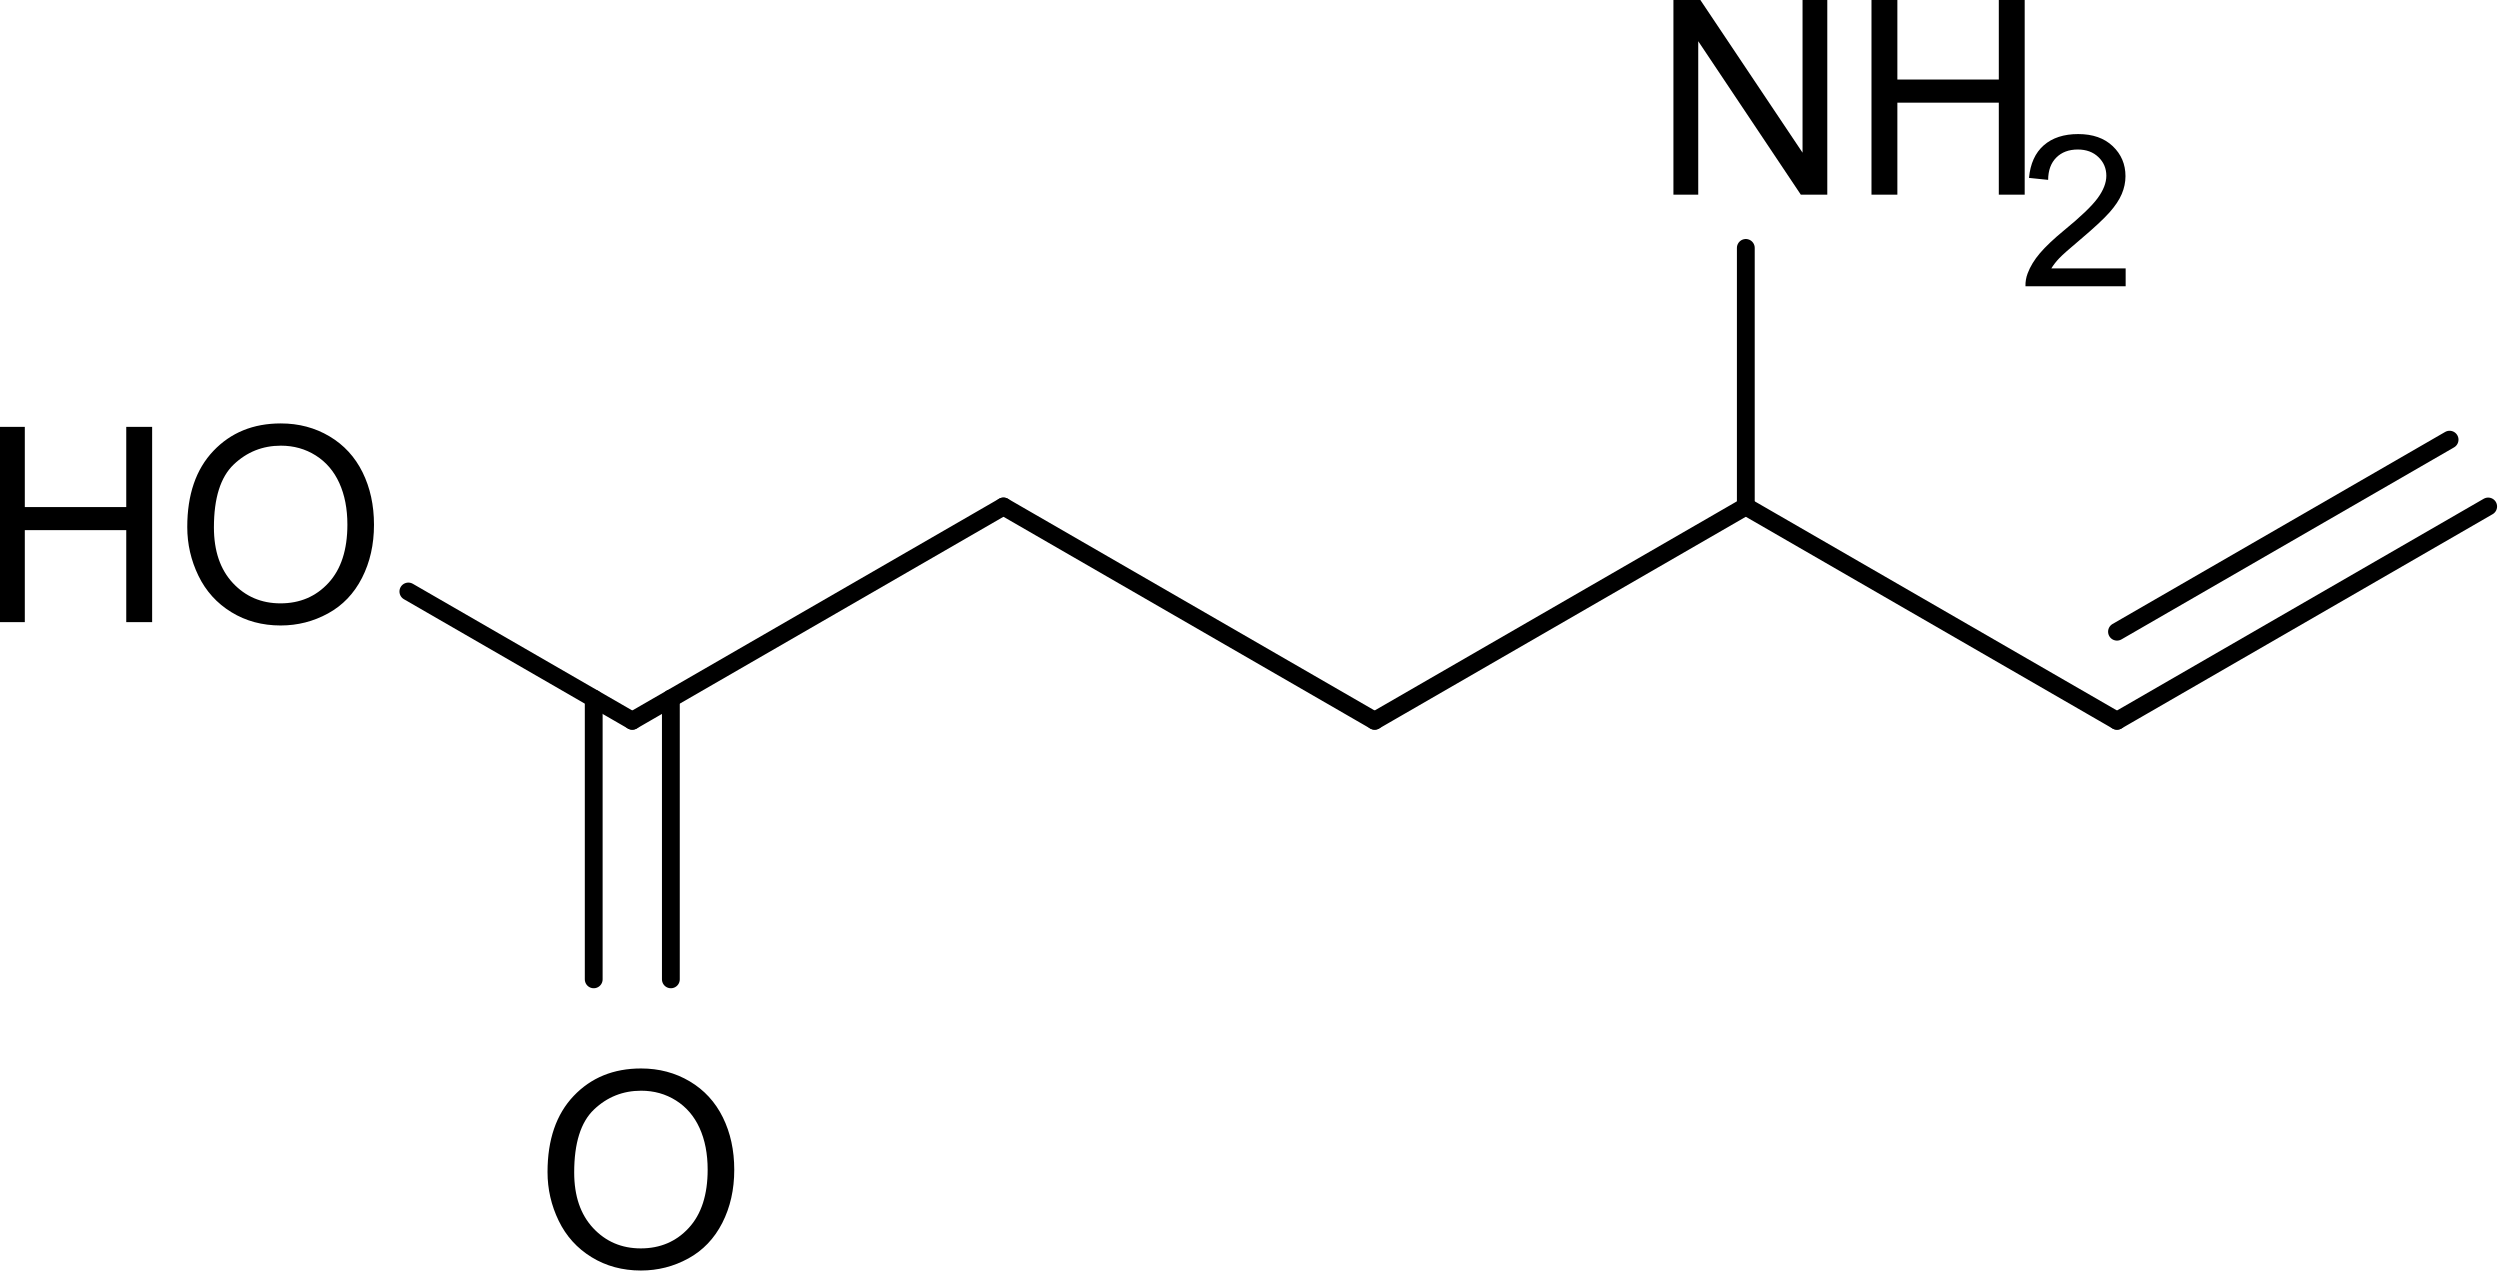 <?xml version="1.0" encoding="UTF-8"?>
<svg width="655pt" version="1.1" xmlns="http://www.w3.org/2000/svg" height="335pt" viewBox="0 0 655 335" xmlns:xlink="http://www.w3.org/1999/xlink">
 <defs>
  <clipPath id="Clip0">
   <path d="M0 0 L654.515 0 L654.515 333.031 L0 333.031 L0 0 Z" transform="translate(-0.281, -0.156)"/>
  </clipPath>
  <clipPath id="Clip1">
   <path d="M0 0 L654.515 0 L654.515 333.031 L0 333.031 L0 0 Z" transform="translate(-0.281, -0.156)"/>
  </clipPath>
  <clipPath id="Clip2">
   <path d="M0 0 L654.515 0 L654.515 333.031 L0 333.031 L0 0 Z" transform="translate(-0.281, -0.156)"/>
  </clipPath>
 </defs>
 <g id="Background">
  <g id="Group3" clip-path="url(#Clip0)">
   <g id="Group2" clip-path="url(#Clip1)">
    <g id="Group1" clip-path="url(#Clip2)">
     <path style="fill:#000000; fill-rule:evenodd;stroke:none;" d="M0 51.156 L0 0 L6.953 0 L33.828 40.156 L33.828 0 L40.312 0 L40.312 51.156 L33.375 51.156 L6.5 10.953 L6.5 51.156 L0 51.156 Z M51.891 51.156 L51.891 0 L58.672 0 L58.672 21 L85.25 21 L85.25 0 L92.031 0 L92.031 51.156 L85.25 51.156 L85.25 27.047 L58.672 27.047 L58.672 51.156 L51.891 51.156 Z" transform="translate(438.438, -0.156)"/>
     <path style="fill:#000000; fill-rule:evenodd;stroke:none;" d="M26.281 35.188 L26.281 39.875 L0.031 39.875 C0 38.698 0.193 37.568 0.609 36.484 C1.276 34.703 2.346 32.945 3.82 31.211 C5.294 29.477 7.417 27.469 10.188 25.188 C14.51 21.656 17.43 18.857 18.945 16.789 C20.461 14.721 21.219 12.766 21.219 10.922 C21.219 8.995 20.529 7.367 19.148 6.039 C17.768 4.711 15.969 4.047 13.75 4.047 C11.396 4.047 9.516 4.75 8.109 6.156 C6.703 7.562 5.99 9.51 5.969 12 L0.953 11.484 C1.297 7.755 2.589 4.909 4.828 2.945 C7.068 0.982 10.078 0 13.859 0 C17.662 0 20.674 1.057 22.898 3.172 C25.122 5.286 26.234 7.906 26.234 11.031 C26.234 12.615 25.909 14.175 25.258 15.711 C24.607 17.247 23.526 18.865 22.016 20.562 C20.505 22.26 18 24.588 14.5 27.547 C11.573 30.005 9.695 31.672 8.867 32.547 C8.039 33.422 7.354 34.302 6.812 35.188 L26.281 35.188 Z" transform="translate(530.641, 35.125)"/>
     <path style="fill:#000000; fill-rule:evenodd;stroke:none;" d="M0 52.062 L0 0.906 L6.781 0.906 L6.781 21.906 L33.359 21.906 L33.359 0.906 L40.141 0.906 L40.141 52.062 L33.359 52.062 L33.359 27.953 L6.781 27.953 L6.781 52.062 L0 52.062 Z M49.344 27.141 C49.344 18.651 51.625 12.005 56.188 7.203 C60.75 2.401 66.635 0 73.844 0 C78.562 0 82.818 1.128 86.609 3.383 C90.401 5.638 93.292 8.784 95.281 12.82 C97.271 16.857 98.266 21.432 98.266 26.547 C98.266 31.734 97.219 36.378 95.125 40.477 C93.031 44.575 90.065 47.677 86.227 49.781 C82.388 51.885 78.25 52.938 73.812 52.938 C68.99 52.938 64.682 51.773 60.891 49.445 C57.099 47.117 54.227 43.94 52.273 39.914 C50.32 35.888 49.344 31.63 49.344 27.141 Z M56.328 27.25 C56.328 33.417 57.984 38.273 61.297 41.82 C64.609 45.367 68.766 47.141 73.766 47.141 C78.87 47.141 83.068 45.349 86.359 41.766 C89.651 38.182 91.297 33.099 91.297 26.516 C91.297 22.349 90.591 18.713 89.18 15.609 C87.768 12.505 85.708 10.099 83 8.391 C80.292 6.682 77.25 5.828 73.875 5.828 C69.083 5.828 64.961 7.474 61.508 10.766 C58.055 14.057 56.328 19.552 56.328 27.25 Z" transform="translate(-0.281, 110.938)"/>
     <path style="fill:#000000; fill-rule:evenodd;stroke:none;" d="M0 27.141 C0 18.651 2.281 12.005 6.844 7.203 C11.406 2.401 17.292 0 24.5 0 C29.219 0 33.474 1.128 37.266 3.383 C41.057 5.638 43.948 8.784 45.938 12.82 C47.927 16.857 48.922 21.432 48.922 26.547 C48.922 31.734 47.875 36.378 45.781 40.477 C43.688 44.575 40.721 47.677 36.883 49.781 C33.044 51.885 28.906 52.938 24.469 52.938 C19.646 52.938 15.338 51.773 11.547 49.445 C7.755 47.117 4.883 43.94 2.93 39.914 C0.977 35.888 0 31.63 0 27.141 Z M6.984 27.25 C6.984 33.417 8.641 38.273 11.953 41.82 C15.266 45.367 19.422 47.141 24.422 47.141 C29.526 47.141 33.724 45.349 37.016 41.766 C40.307 38.182 41.953 33.099 41.953 26.516 C41.953 22.349 41.247 18.713 39.836 15.609 C38.425 12.505 36.365 10.099 33.656 8.391 C30.948 6.682 27.906 5.828 24.531 5.828 C19.74 5.828 15.617 7.474 12.164 10.766 C8.711 14.057 6.984 19.552 6.984 27.25 Z" transform="translate(143.453, 279.938)"/>
     <path style="fill:none;stroke:#000000; stroke-width:4.667; stroke-linecap:round; stroke-linejoin:bevel; stroke-dasharray:none;" d="M0 0 L0 67.745 " transform="translate(457.404, 64.953)"/>
     <path style="fill:none;stroke:#000000; stroke-width:4.667; stroke-linecap:round; stroke-linejoin:bevel; stroke-dasharray:none;" d="M97.248 0 L0 56.146 " transform="translate(360.156, 132.698)"/>
     <path style="fill:none;stroke:#000000; stroke-width:4.667; stroke-linecap:round; stroke-linejoin:bevel; stroke-dasharray:none;" d="M97.248 56.146 L0 0 " transform="translate(262.908, 132.698)"/>
     <path style="fill:none;stroke:#000000; stroke-width:4.667; stroke-linecap:round; stroke-linejoin:bevel; stroke-dasharray:none;" d="M97.248 0 L0 56.146 " transform="translate(165.66, 132.698)"/>
     <path style="fill:none;stroke:#000000; stroke-width:4.667; stroke-linecap:round; stroke-linejoin:bevel; stroke-dasharray:none;" d="M58.669 33.872 L0 0 " transform="translate(106.991, 154.972)"/>
     <path style="fill:none;stroke:#000000; stroke-width:4.667; stroke-linecap:round; stroke-linejoin:bevel; stroke-dasharray:none;" d="M8.52651e-14 0 L0 73.579 " transform="translate(175.766, 183.009)"/>
     <path style="fill:none;stroke:#000000; stroke-width:4.667; stroke-linecap:round; stroke-linejoin:bevel; stroke-dasharray:none;" d="M5.68434e-14 0 L0 73.579 " transform="translate(155.554, 183.009)"/>
     <path style="fill:none;stroke:#000000; stroke-width:4.667; stroke-linecap:round; stroke-linejoin:bevel; stroke-dasharray:none;" d="M0 0 L97.248 56.146 " transform="translate(457.404, 132.698)"/>
     <path style="fill:none;stroke:#000000; stroke-width:4.667; stroke-linecap:round; stroke-linejoin:bevel; stroke-dasharray:none;" d="M0 56.146 L97.248 0 " transform="translate(554.652, 132.698)"/>
     <path style="fill:none;stroke:#000000; stroke-width:4.667; stroke-linecap:round; stroke-linejoin:bevel; stroke-dasharray:none;" d="M0 50.311 L87.142 0 " transform="translate(554.652, 115.193)"/>
    </g>
   </g>
  </g>
 </g>
</svg>
